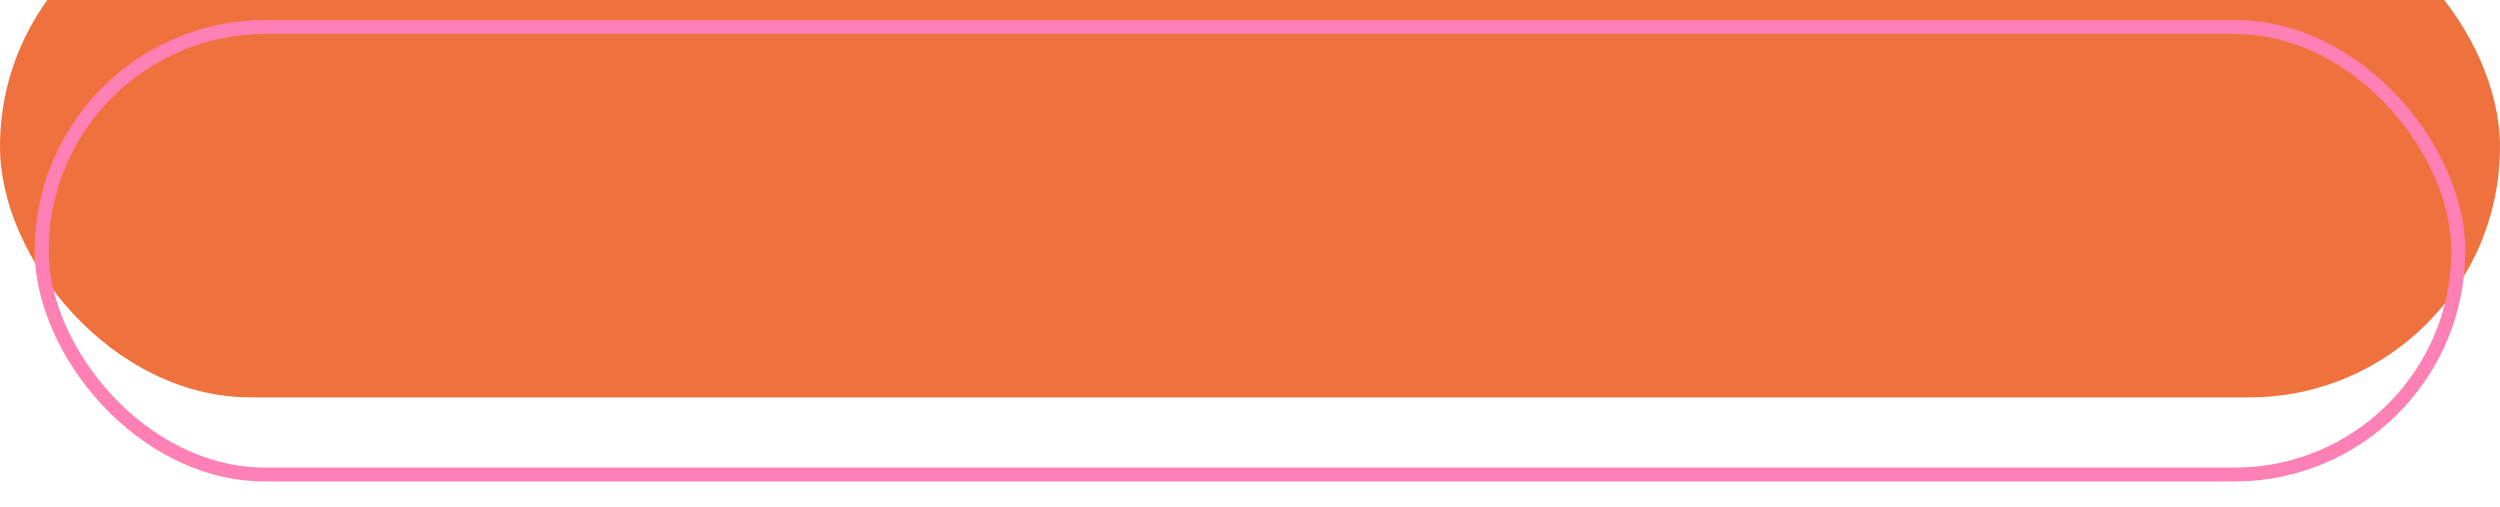 <?xml version="1.0" encoding="UTF-8"?> <svg xmlns="http://www.w3.org/2000/svg" width="360" height="73" viewBox="0 0 360 73" fill="none"><g filter="url(#filter0_i_448_389)"><rect width="360" height="72.222" rx="36.111" fill="#EF723E"></rect></g><rect x="6" y="3.889" width="348" height="64.444" rx="32.222" stroke="#FF80B5" stroke-width="2"></rect><defs><filter id="filter0_i_448_389" x="0" y="-15" width="360" height="87.223" filterUnits="userSpaceOnUse" color-interpolation-filters="sRGB"><feFlood flood-opacity="0" result="BackgroundImageFix"></feFlood><feBlend mode="normal" in="SourceGraphic" in2="BackgroundImageFix" result="shape"></feBlend><feColorMatrix in="SourceAlpha" type="matrix" values="0 0 0 0 0 0 0 0 0 0 0 0 0 0 0 0 0 0 127 0" result="hardAlpha"></feColorMatrix><feOffset dy="-15"></feOffset><feGaussianBlur stdDeviation="15"></feGaussianBlur><feComposite in2="hardAlpha" operator="arithmetic" k2="-1" k3="1"></feComposite><feColorMatrix type="matrix" values="0 0 0 0 0.848 0 0 0 0 0.297 0 0 0 0 0.068 0 0 0 1 0"></feColorMatrix><feBlend mode="normal" in2="shape" result="effect1_innerShadow_448_389"></feBlend></filter></defs></svg> 